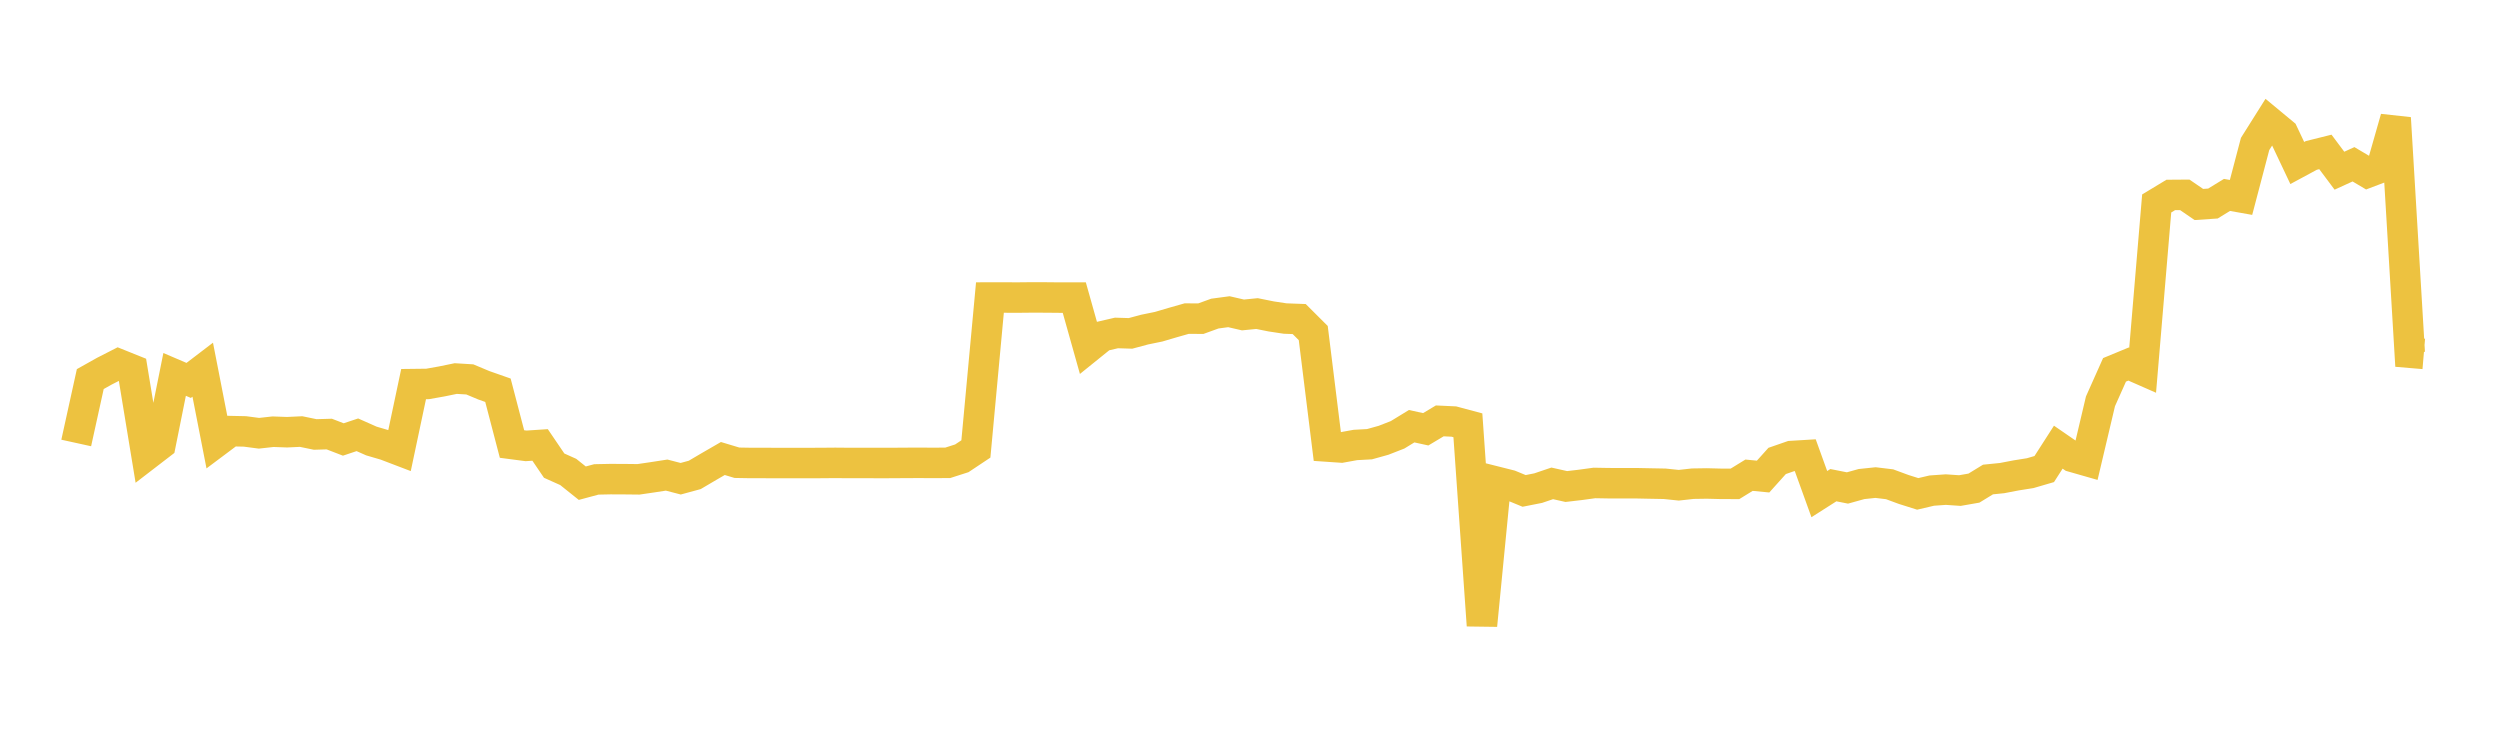 <svg width="164" height="48" xmlns="http://www.w3.org/2000/svg" xmlns:xlink="http://www.w3.org/1999/xlink"><path fill="none" stroke="rgb(237,194,64)" stroke-width="2" d="M5,29.059L5.922,24.868L6.844,24.351L7.766,23.88L8.689,24.251L9.611,29.857L10.533,29.148L11.455,24.561L12.377,24.956L13.299,24.252L14.222,28.972L15.144,28.281L16.066,28.301L16.988,28.422L17.91,28.32L18.832,28.353L19.754,28.31L20.677,28.501L21.599,28.474L22.521,28.83L23.443,28.522L24.365,28.931L25.287,29.201L26.21,29.553L27.132,25.197L28.054,25.186L28.976,25.022L29.898,24.833L30.82,24.889L31.743,25.276L32.665,25.6L33.587,29.128L34.509,29.249L35.431,29.188L36.353,30.546L37.275,30.959L38.198,31.697L39.12,31.449L40.042,31.43L40.964,31.434L41.886,31.444L42.808,31.309L43.731,31.166L44.653,31.405L45.575,31.154L46.497,30.611L47.419,30.078L48.341,30.356L49.263,30.372L50.186,30.372L51.108,30.375L52.03,30.375L52.952,30.375L53.874,30.372L54.796,30.364L55.719,30.372L56.641,30.37L57.563,30.373L58.485,30.372L59.407,30.365L60.329,30.362L61.251,30.367L62.174,30.361L63.096,30.065L64.018,29.451L64.94,19.518L65.862,19.517L66.784,19.52L67.707,19.511L68.629,19.514L69.551,19.523L70.473,19.521L71.395,22.8L72.317,22.056L73.24,21.842L74.162,21.87L75.084,21.622L76.006,21.433L76.928,21.161L77.85,20.899L78.772,20.906L79.695,20.571L80.617,20.448L81.539,20.661L82.461,20.57L83.383,20.756L84.305,20.896L85.228,20.93L86.15,21.85L87.072,29.294L87.994,29.357L88.916,29.19L89.838,29.14L90.76,28.883L91.683,28.523L92.605,27.959L93.527,28.161L94.449,27.61L95.371,27.653L96.293,27.9L97.216,41.026L98.138,31.592L99.06,31.824L99.982,32.204L100.904,32.021L101.826,31.709L102.749,31.916L103.671,31.808L104.593,31.682L105.515,31.698L106.437,31.701L107.359,31.7L108.281,31.719L109.204,31.736L110.126,31.832L111.048,31.73L111.97,31.716L112.892,31.739L113.814,31.742L114.737,31.174L115.659,31.263L116.581,30.237L117.503,29.917L118.425,29.861L119.347,32.414L120.269,31.827L121.192,32.011L122.114,31.754L123.036,31.657L123.958,31.768L124.88,32.108L125.802,32.399L126.725,32.183L127.647,32.118L128.569,32.181L129.491,32.02L130.413,31.456L131.335,31.363L132.257,31.186L133.18,31.039L134.102,30.77L135.024,29.334L135.946,29.969L136.868,30.233L137.79,26.329L138.713,24.262L139.635,23.881L140.557,24.286L141.479,13.347L142.401,12.789L143.323,12.782L144.246,13.414L145.168,13.352L146.09,12.787L147.012,12.951L147.934,9.445L148.856,7.98L149.778,8.744L150.701,10.693L151.623,10.196L152.545,9.966L153.467,11.198L154.389,10.777L155.311,11.324L156.234,10.974L157.156,7.743L158.078,23.138L159,23.216"></path></svg>